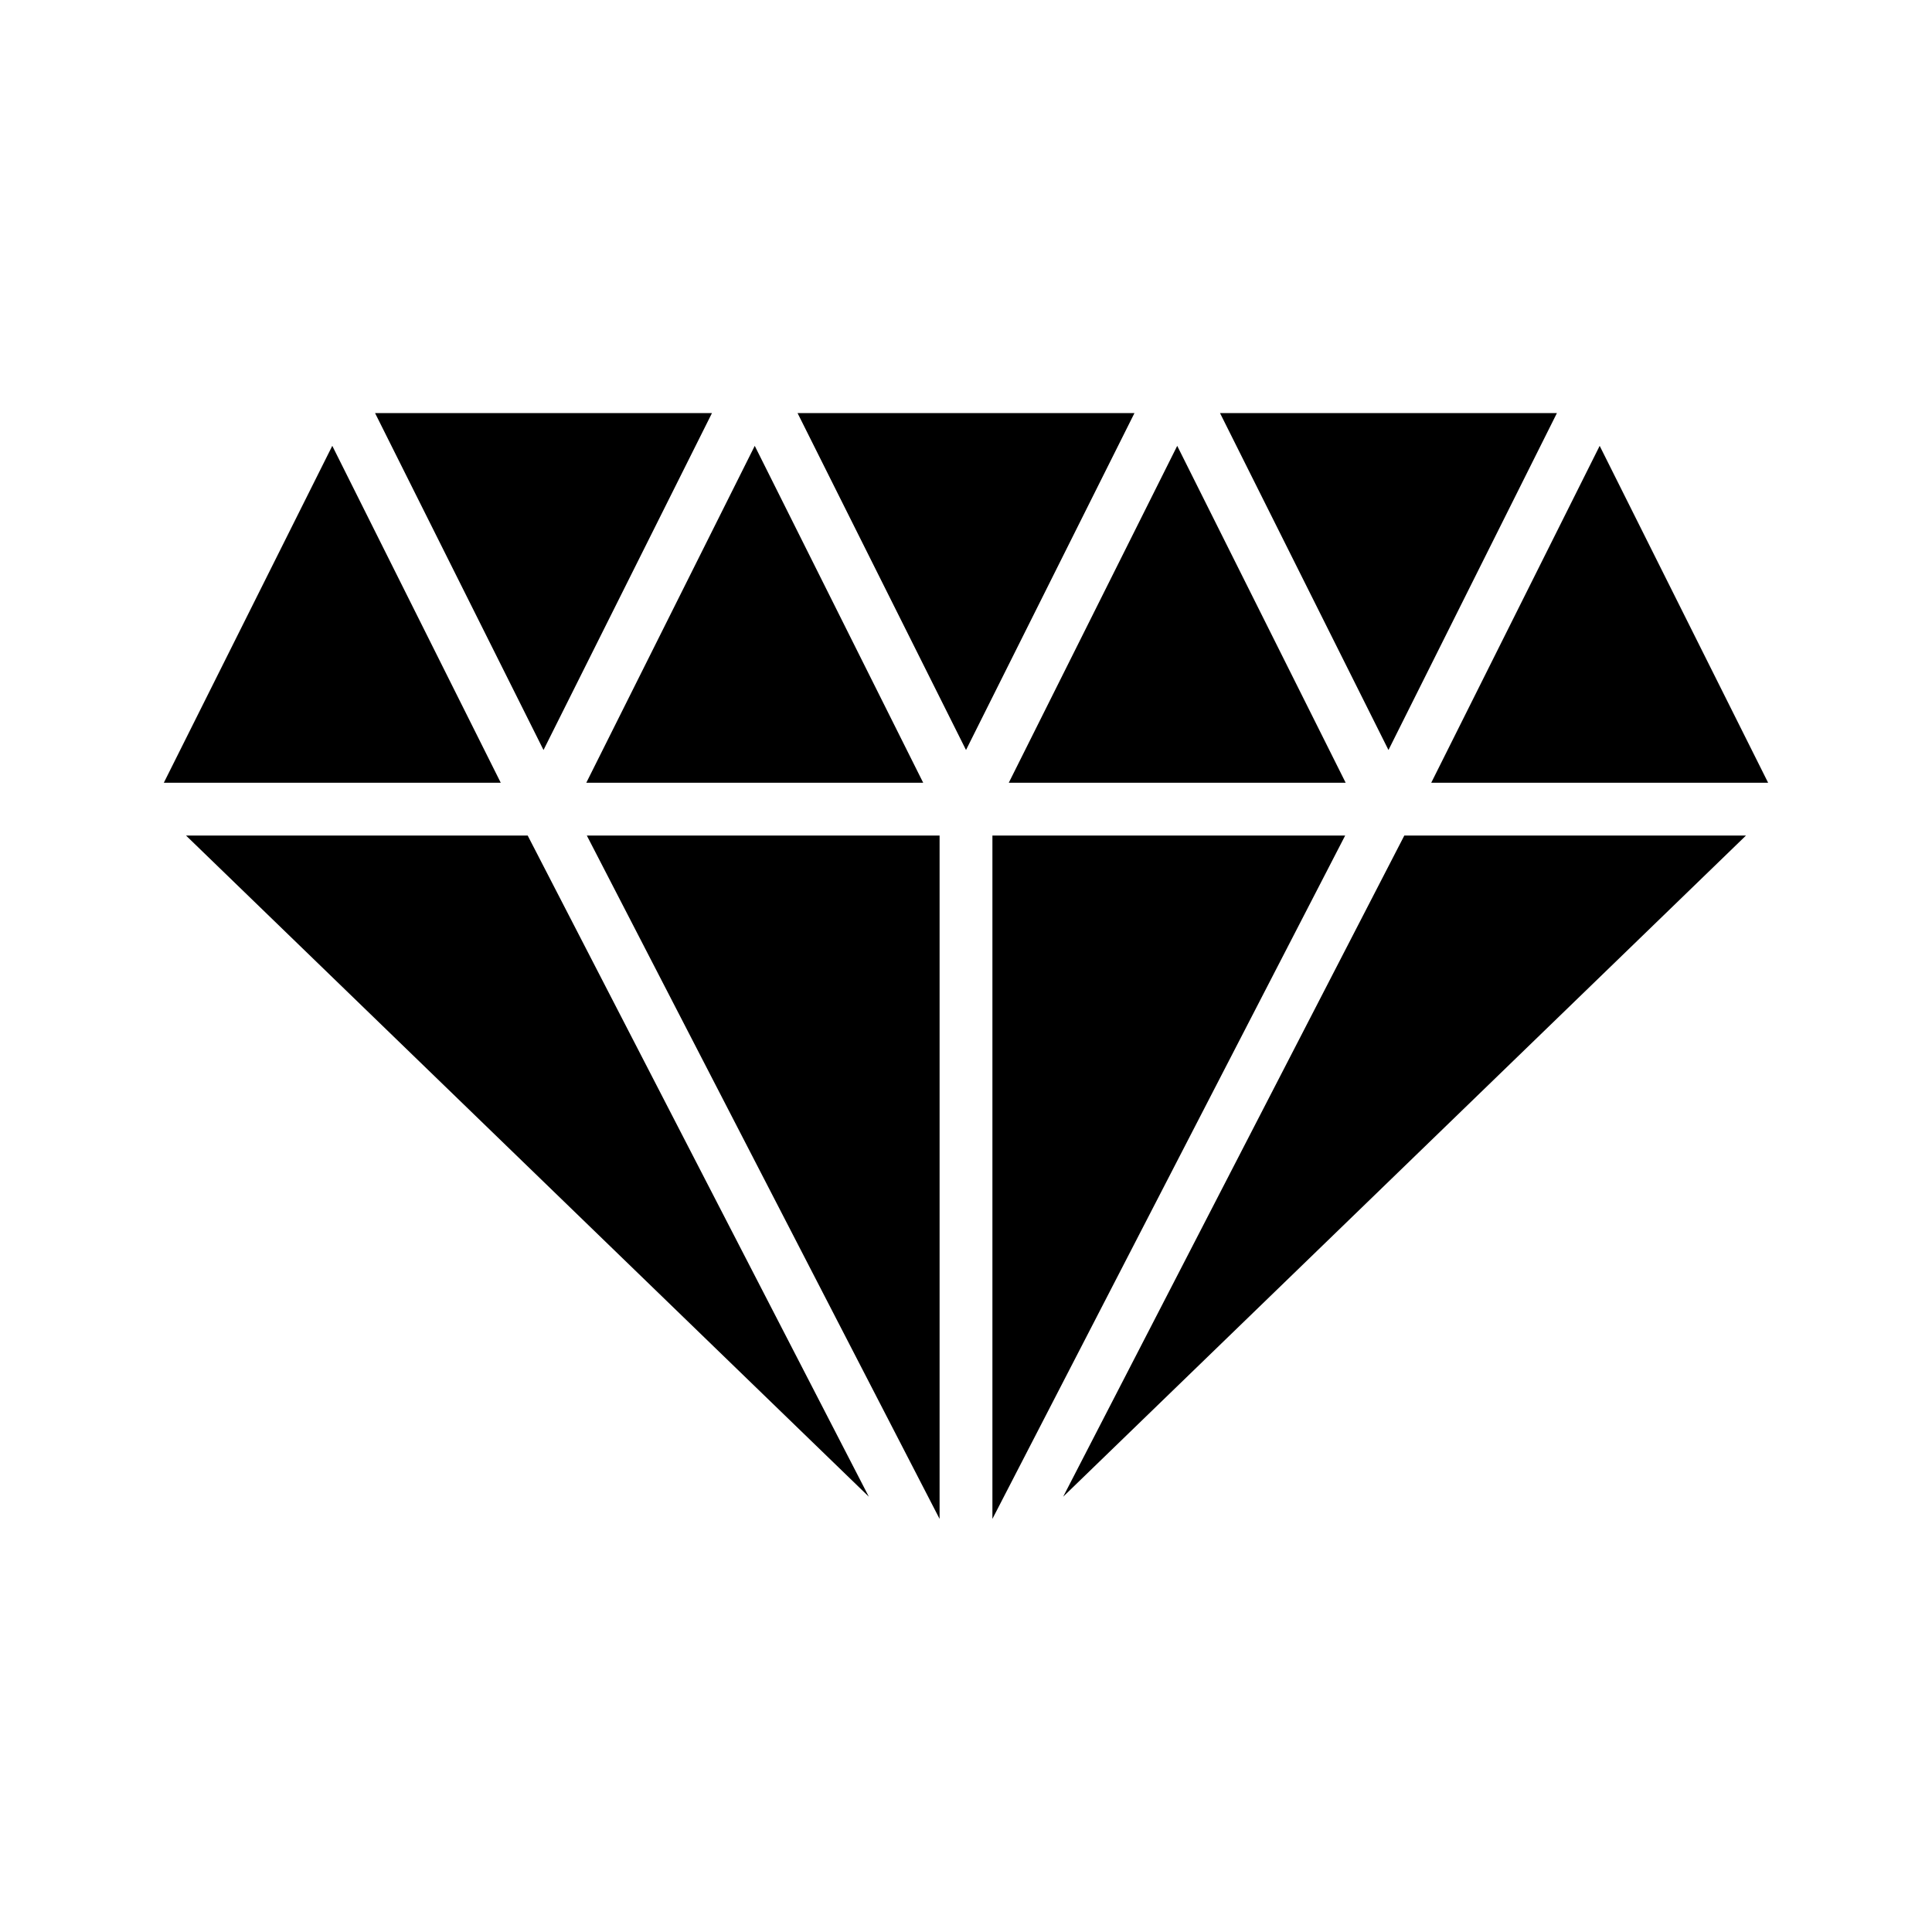 <?xml version="1.0" encoding="UTF-8"?>
<!-- Uploaded to: ICON Repo, www.iconrepo.com, Generator: ICON Repo Mixer Tools -->
<svg fill="#000000" width="800px" height="800px" version="1.1" viewBox="144 144 512 512" xmlns="http://www.w3.org/2000/svg">
 <g>
  <path d="m556.6 253.47h-89.285l44.645 89.289z"/>
  <path d="m193.3 365.43 180.95 175.21-90.406-175.21z"/>
  <path d="m393 546.52v-181.09h-93.484z"/>
  <path d="m355.36 253.47 44.645 89.289 44.641-89.289z"/>
  <path d="m388.66 351.44-44.645-89.285-44.645 89.285z"/>
  <path d="m232.06 262.15-44.645 89.285h89.289z"/>
  <path d="m500.62 351.44-44.645-89.285-44.641 89.285z"/>
  <path d="m332.68 253.47h-89.285l44.641 89.289z"/>
  <path d="m407 365.43v181.09l93.484-181.09z"/>
  <path d="m425.75 540.64 180.95-175.21h-90.543z"/>
  <path d="m523.29 351.44h89.285l-44.645-89.285z"/>
 </g>
</svg>